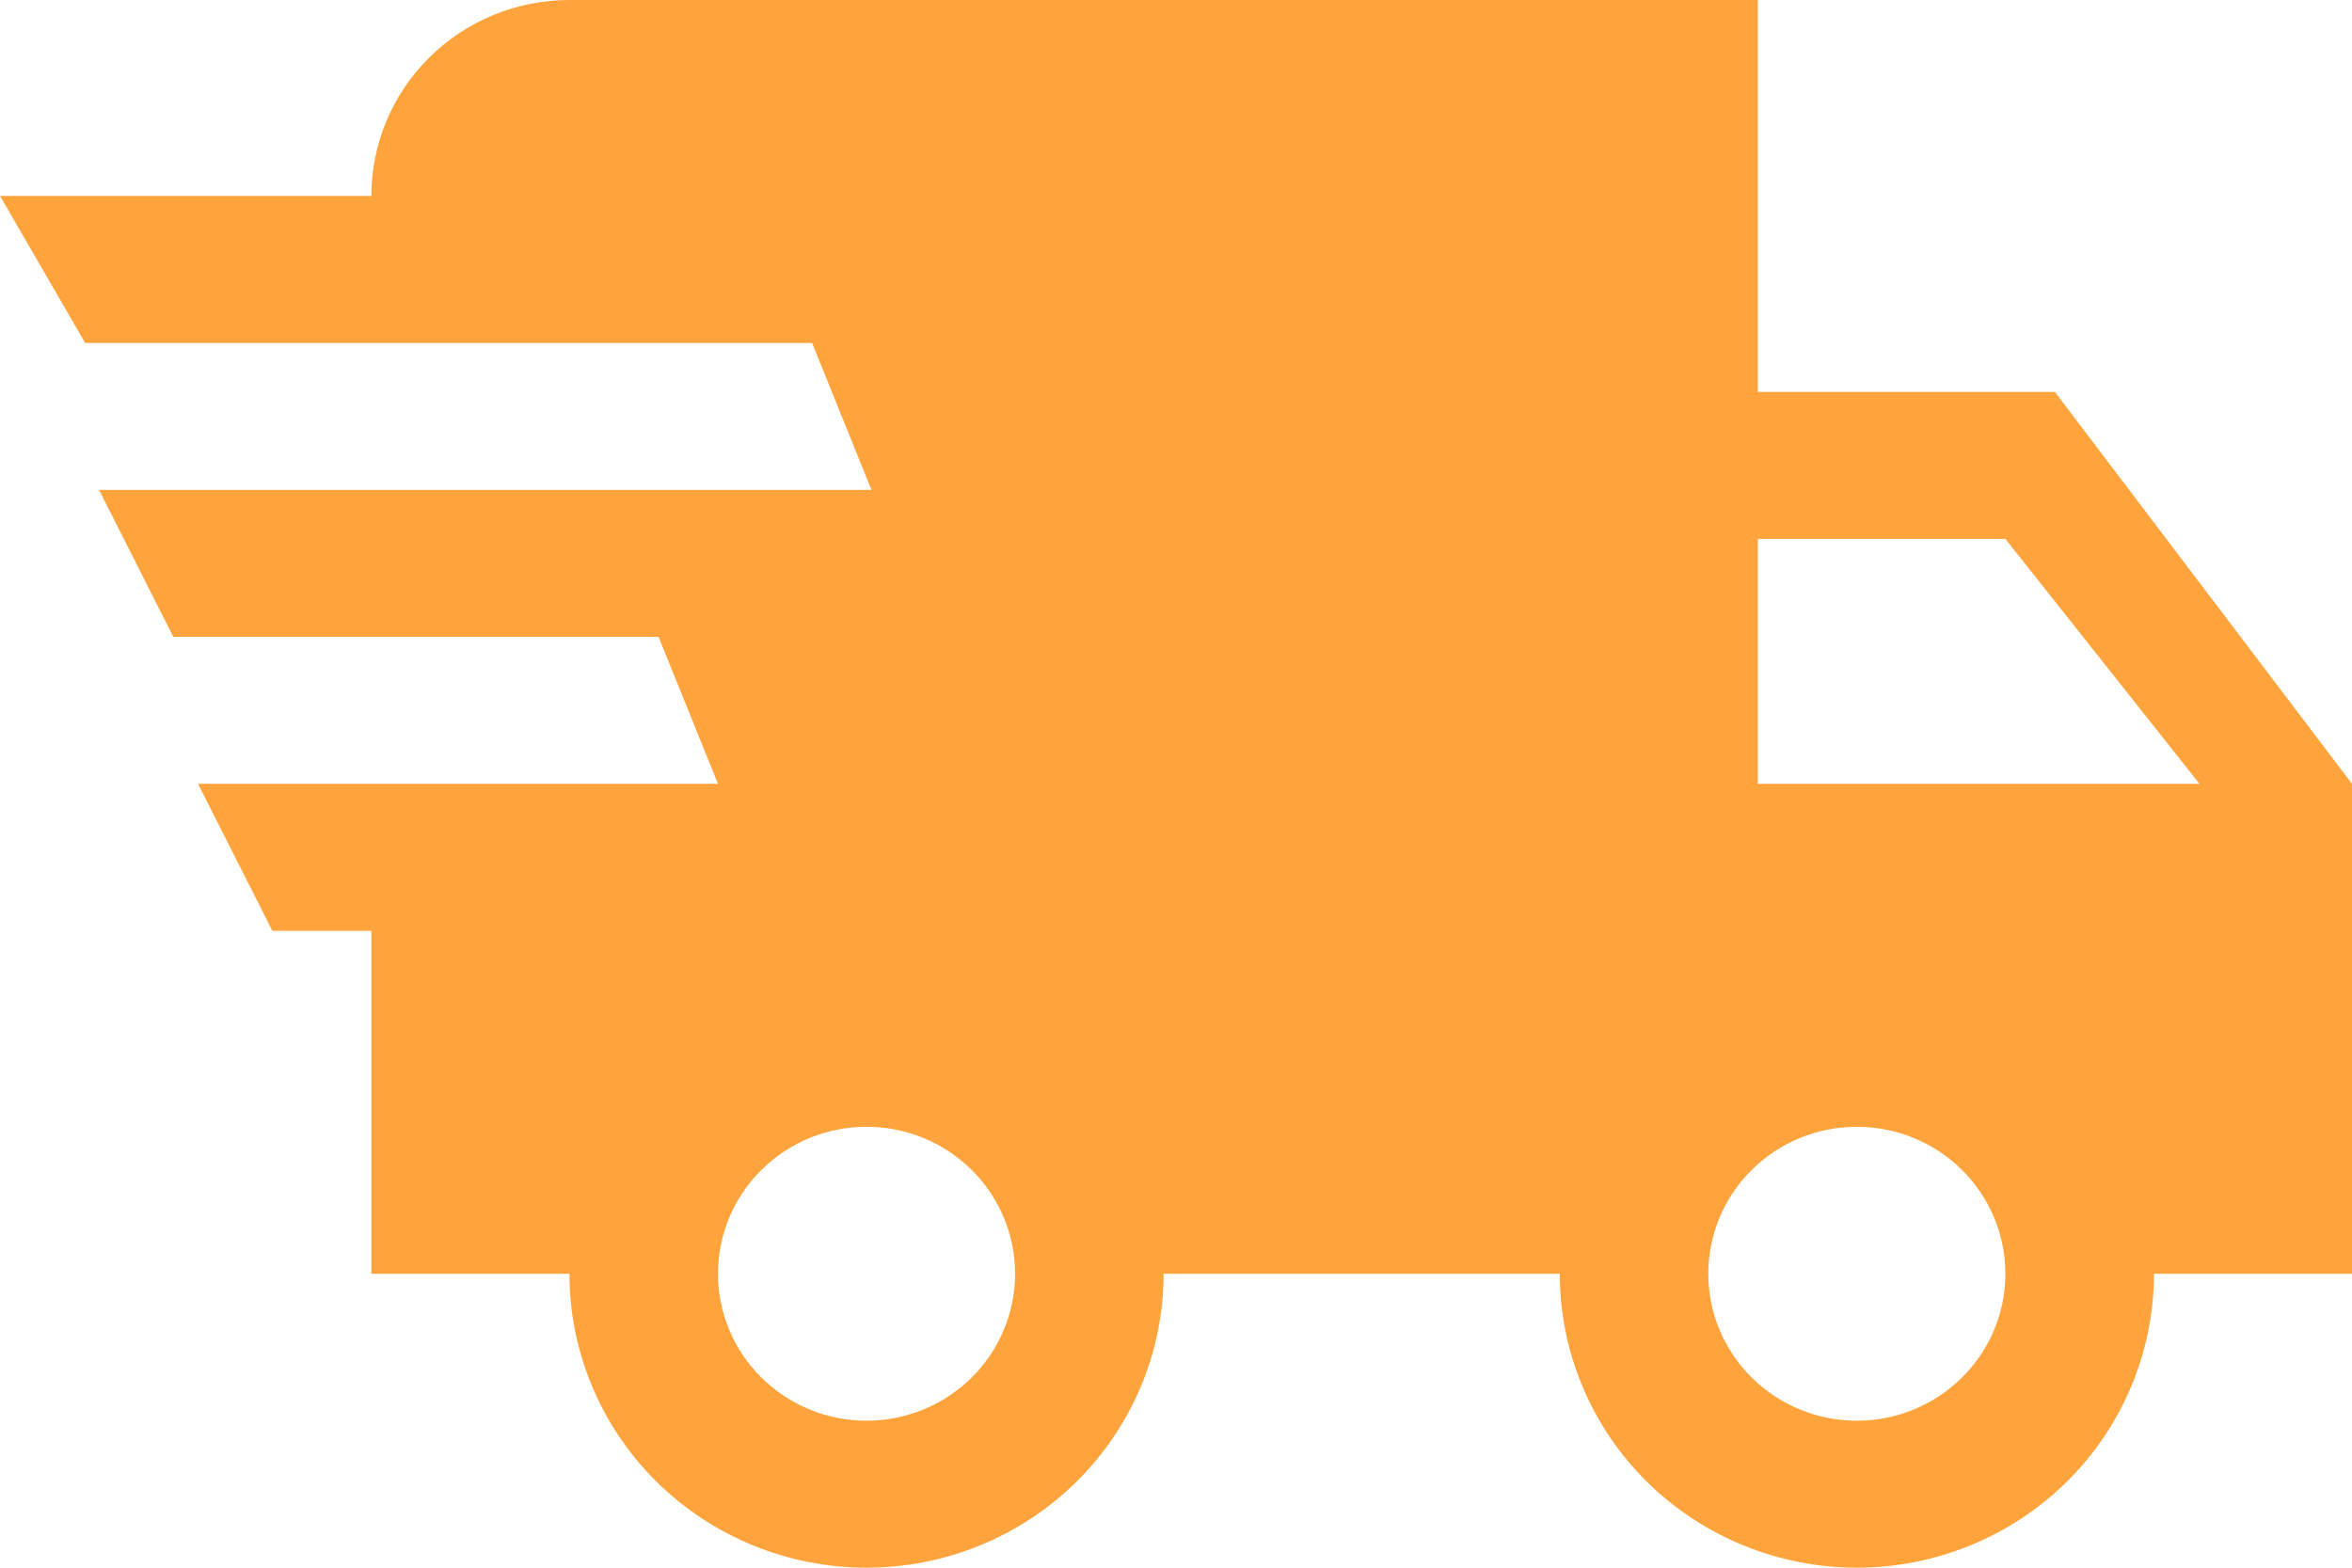 <svg width="48" height="32" viewBox="0 0 48 32" fill="none" xmlns="http://www.w3.org/2000/svg">
<path d="M5.558 19L4.042 16H14.653L13.44 13H3.537L2.021 10H17.785L16.573 7H1.738L0 4H7.579C7.579 2.939 8.005 1.922 8.763 1.172C9.521 0.421 10.549 0 11.621 0H35.874V8H41.937L48 16V26H43.958C43.958 27.591 43.319 29.117 42.182 30.243C41.045 31.368 39.503 32 37.895 32C36.287 32 34.745 31.368 33.607 30.243C32.47 29.117 31.832 27.591 31.832 26H23.747C23.747 27.591 23.109 29.117 21.971 30.243C20.834 31.368 19.292 32 17.684 32C16.076 32 14.534 31.368 13.397 30.243C12.26 29.117 11.621 27.591 11.621 26H7.579V19H5.558ZM37.895 29C38.699 29 39.47 28.684 40.038 28.121C40.607 27.559 40.926 26.796 40.926 26C40.926 25.204 40.607 24.441 40.038 23.879C39.47 23.316 38.699 23 37.895 23C37.091 23 36.32 23.316 35.751 23.879C35.183 24.441 34.863 25.204 34.863 26C34.863 26.796 35.183 27.559 35.751 28.121C36.32 28.684 37.091 29 37.895 29ZM40.926 11H35.874V16H44.888L40.926 11ZM17.684 29C18.488 29 19.259 28.684 19.828 28.121C20.396 27.559 20.716 26.796 20.716 26C20.716 25.204 20.396 24.441 19.828 23.879C19.259 23.316 18.488 23 17.684 23C16.88 23 16.109 23.316 15.541 23.879C14.972 24.441 14.653 25.204 14.653 26C14.653 26.796 14.972 27.559 15.541 28.121C16.109 28.684 16.88 29 17.684 29Z" fill="#FFA43C"/>
</svg>
